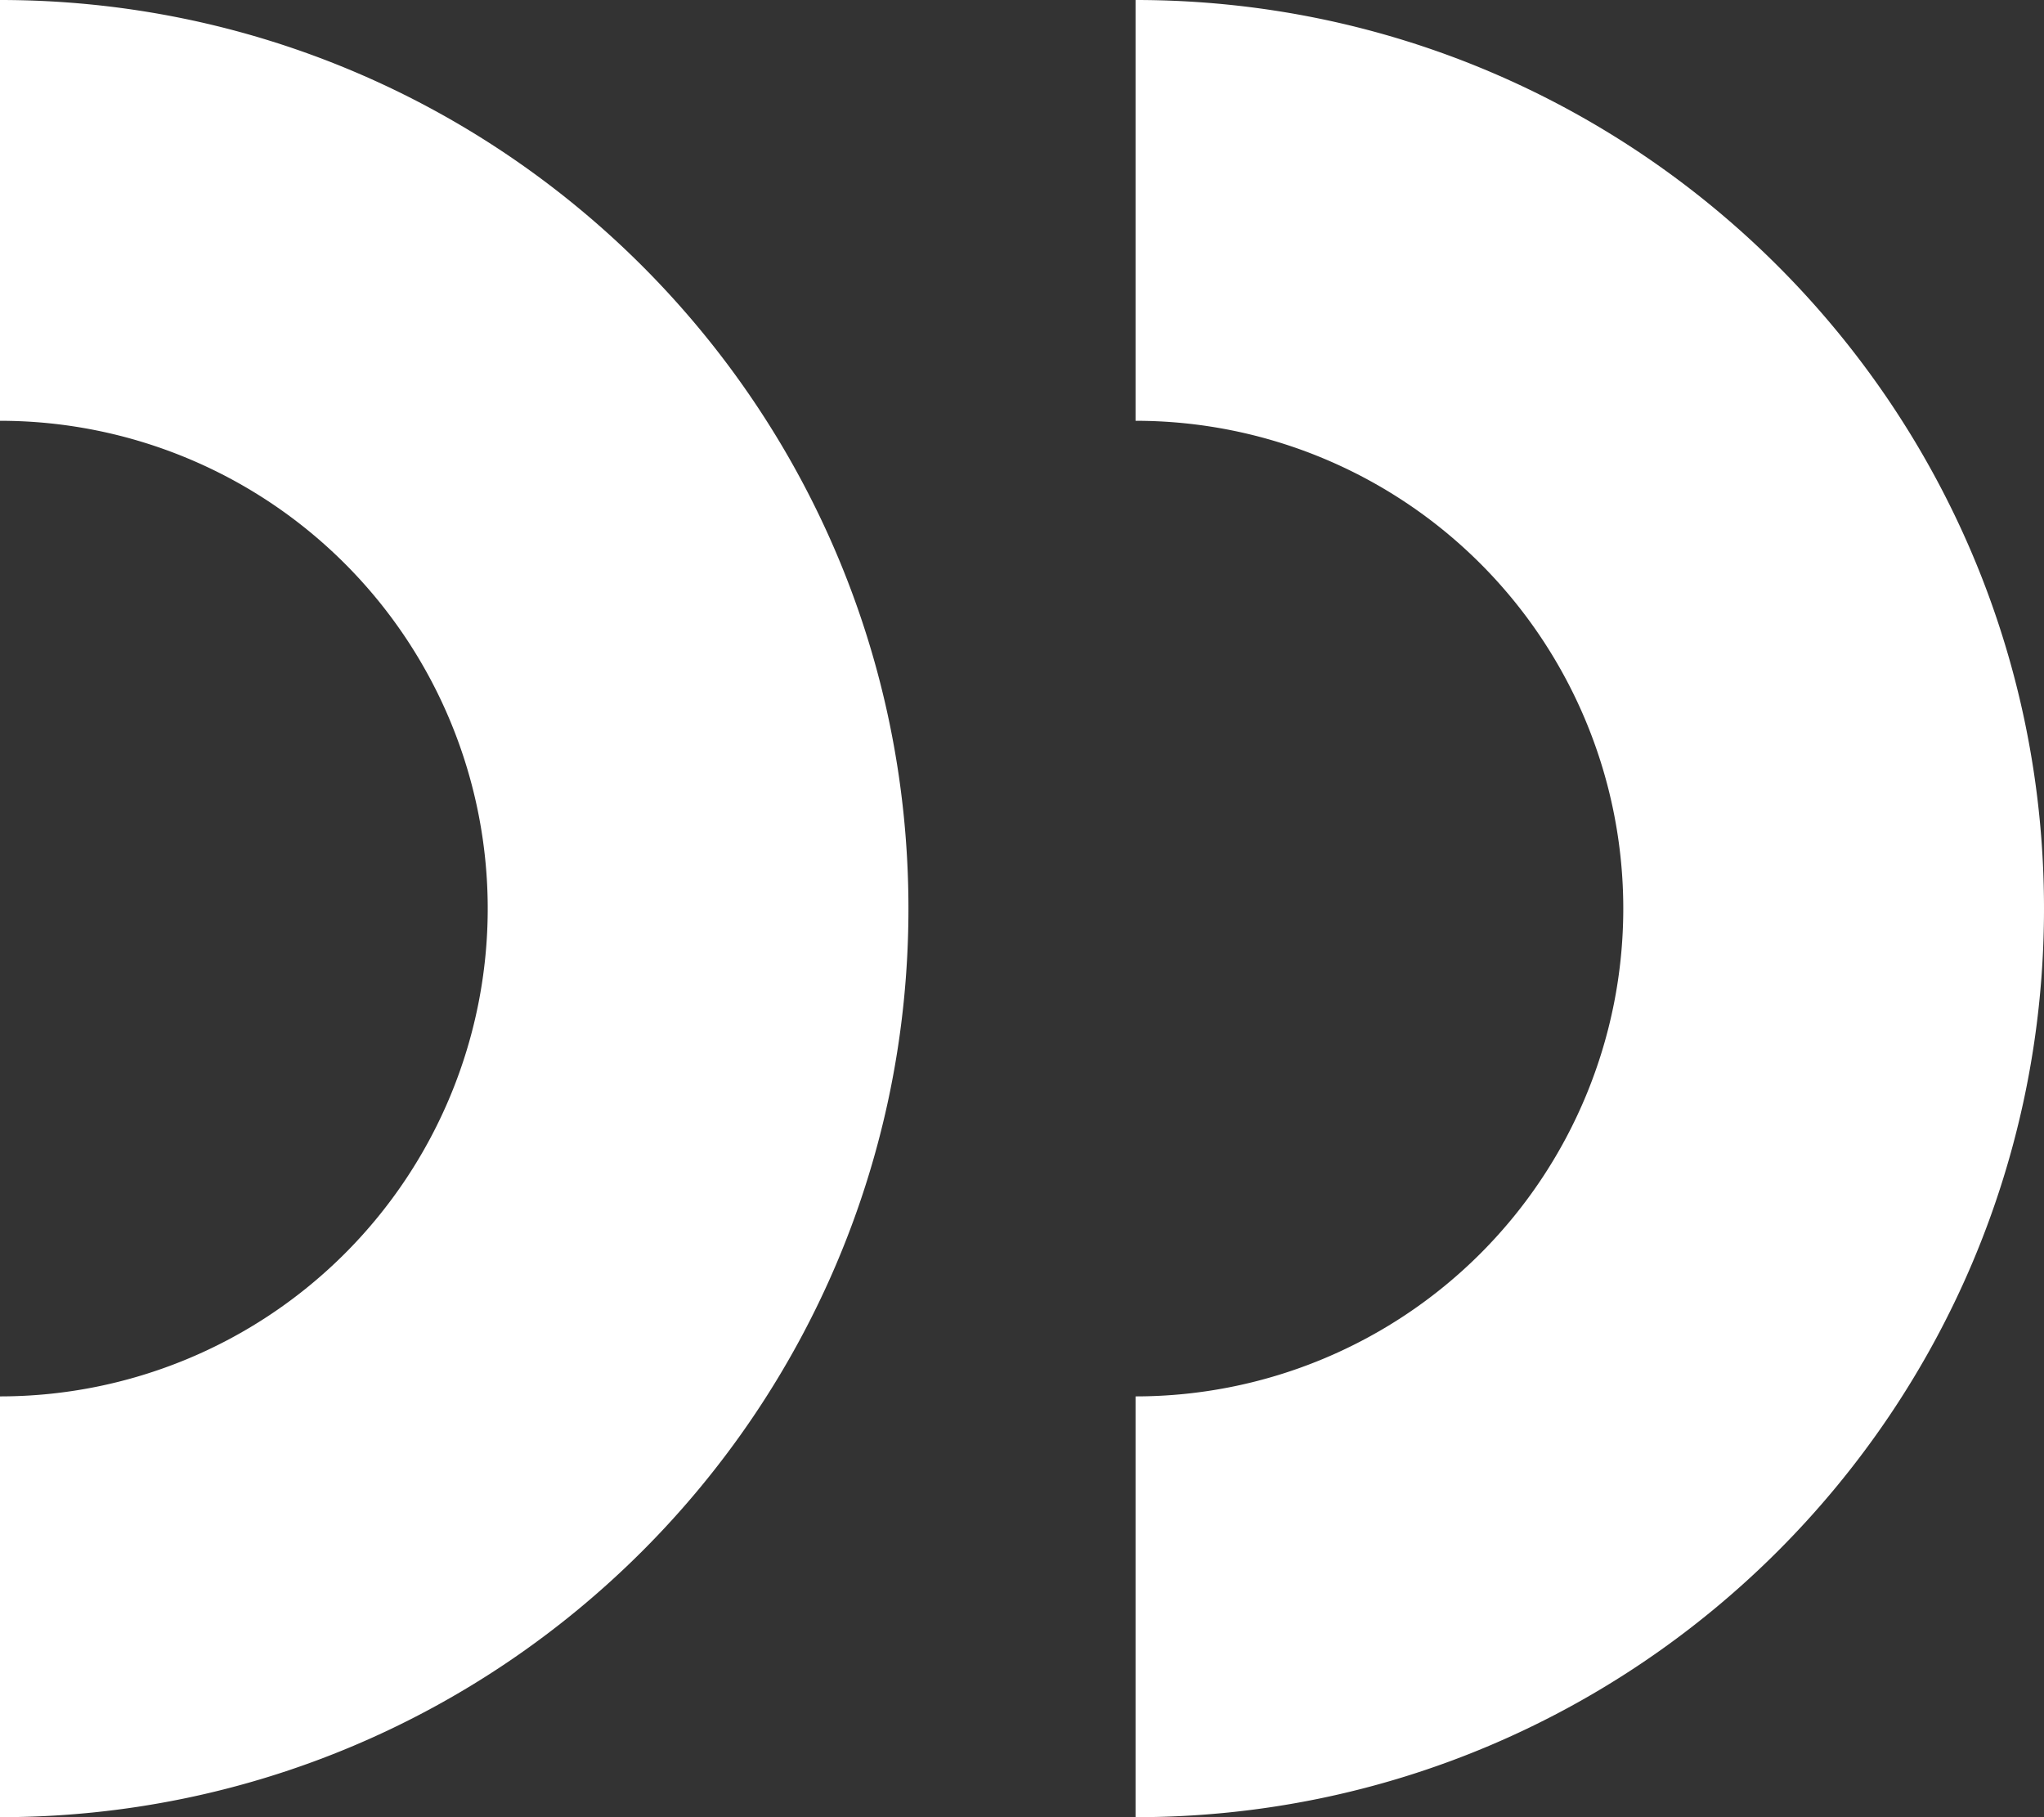<svg width="36" height="32" viewBox="0 0 36 32" version="1.1" xmlns="http://www.w3.org/2000/svg"><rect x="0" y="0" width="36" height="32" fill="#333333" stroke="none"/><g id="layouts" stroke="none" stroke-width="1" fill="none" fill-rule="evenodd"><g id="00_hm" transform="translate(-566 -630)" fill="#FFF"><g id="sliders"><g id="slogan" transform="translate(80 359)"><g id="icon/quote_close" transform="translate(486 271)"><g id="Fill-1"><path d="M8 8C-.836 8-8 15.164-8 24h7.41a8.59 8.59 0 0117.18 0H24c0-8.836-7.163-16-16-16z" transform="matrix(0 -1 -1 0 44 24)"/><path d="M28 8c-8.836 0-16 7.164-16 16h7.41a8.59 8.59 0 0117.18 0H44c0-8.836-7.163-16-16-16z" transform="matrix(0 -1 -1 0 24 44)"/></g></g></g></g></g></g></svg>